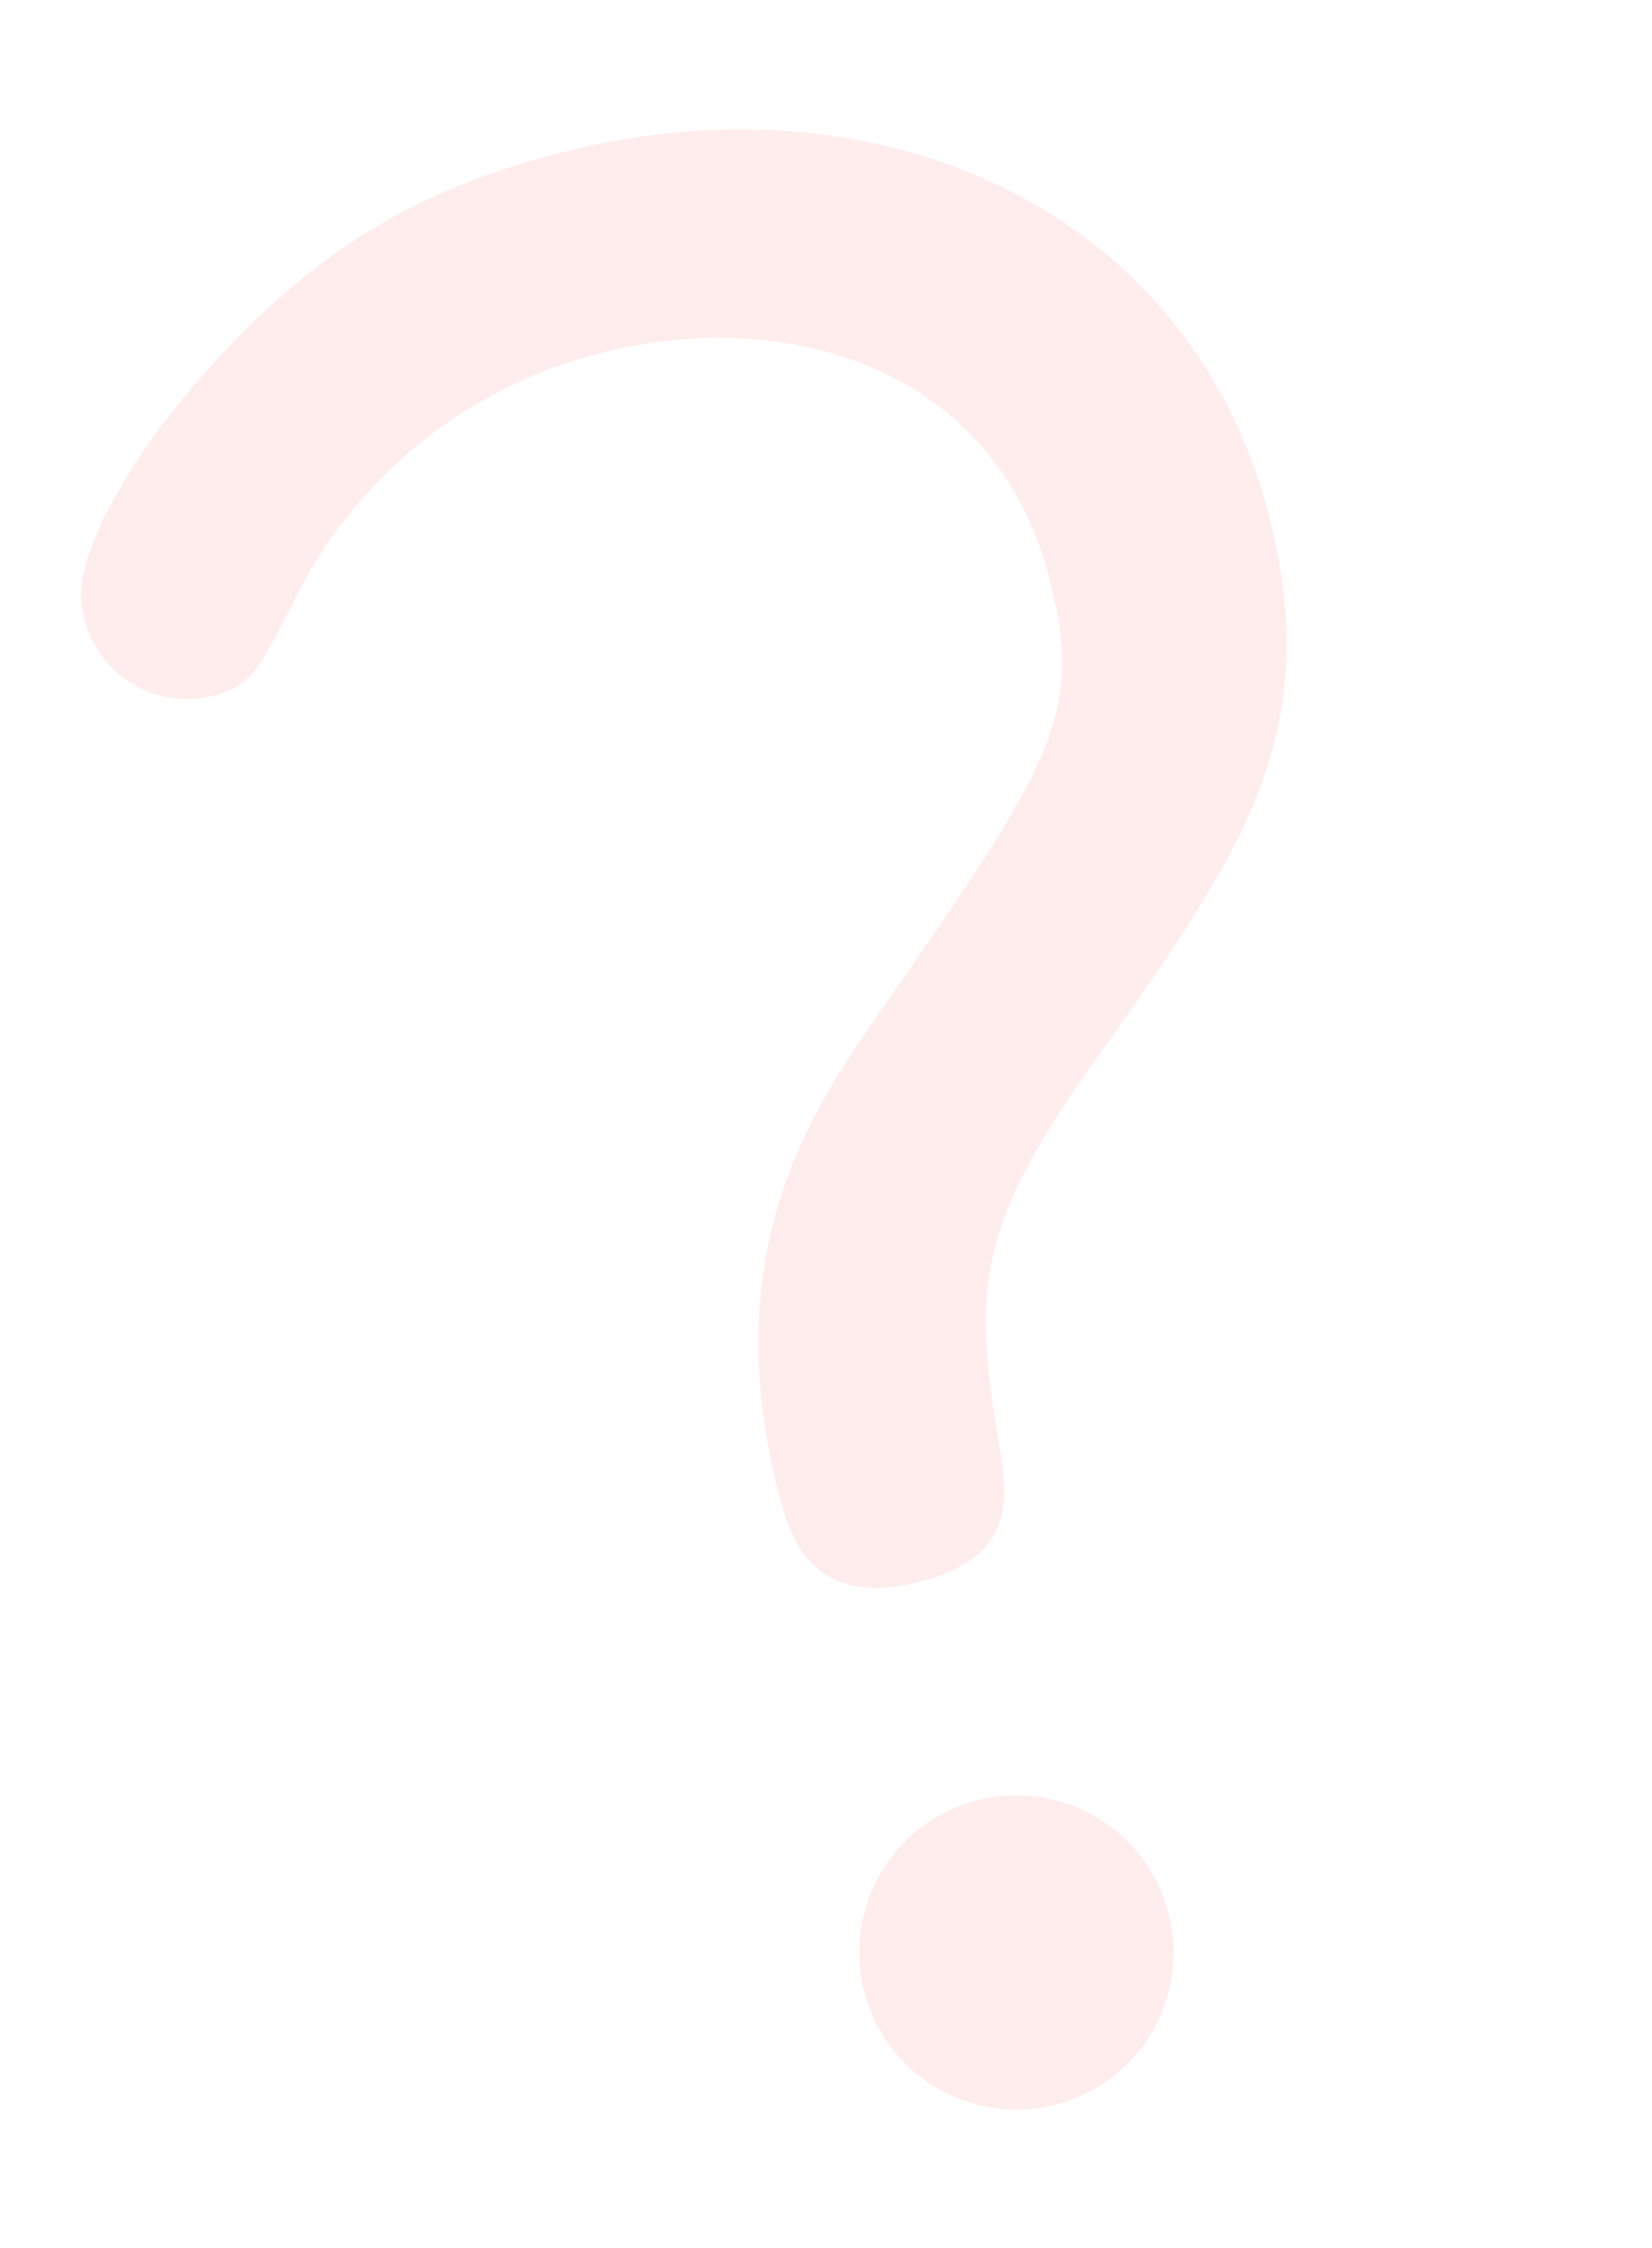 <svg xmlns="http://www.w3.org/2000/svg" xmlns:xlink="http://www.w3.org/1999/xlink" width="38.521" height="52.403" viewBox="0 0 38.521 52.403">
  <defs>
    <clipPath id="clip-path">
      <rect id="長方形_157" data-name="長方形 157" width="27.303" height="46.936" fill="#ff8686"/>
    </clipPath>
  </defs>
  <g id="question_3" transform="matrix(0.966, -0.259, 0.259, 0.966, 12.076, 38.565)" opacity="0.15">
    <g id="グループ_51" data-name="グループ 51" transform="translate(-3.512 -33.551)" clip-path="url(#clip-path)">
      <path id="パス_69" data-name="パス 69" d="M2.919,3.72C6.869.743,9.9,0,13.337,0,21.236,0,27.3,5.094,27.3,12.306c0,5.438-2.69,7.613-7.384,11.505-3.663,3.034-3.949,4.522-4.293,7.842-.114,1.316-.286,2.69-2.576,2.69-2.69,0-2.69-1.889-2.69-2.69,0-6.01,3.148-8.643,5.094-10.3,5.552-4.694,6.525-5.552,6.525-8.929,0-4.98-4.293-7.67-8.872-7.67a10.932,10.932,0,0,0-7.9,3.32C3.549,9.9,3.377,10.13,2.4,10.13A2.476,2.476,0,0,1,0,7.5C0,5.952,2.8,3.834,2.919,3.72M16.6,43.272a3.652,3.652,0,0,1-3.663,3.663,3.663,3.663,0,1,1,0-7.326A3.652,3.652,0,0,1,16.6,43.272" transform="translate(0 0.001)" fill="#ff8686"/>
    </g>
  </g>
</svg>

